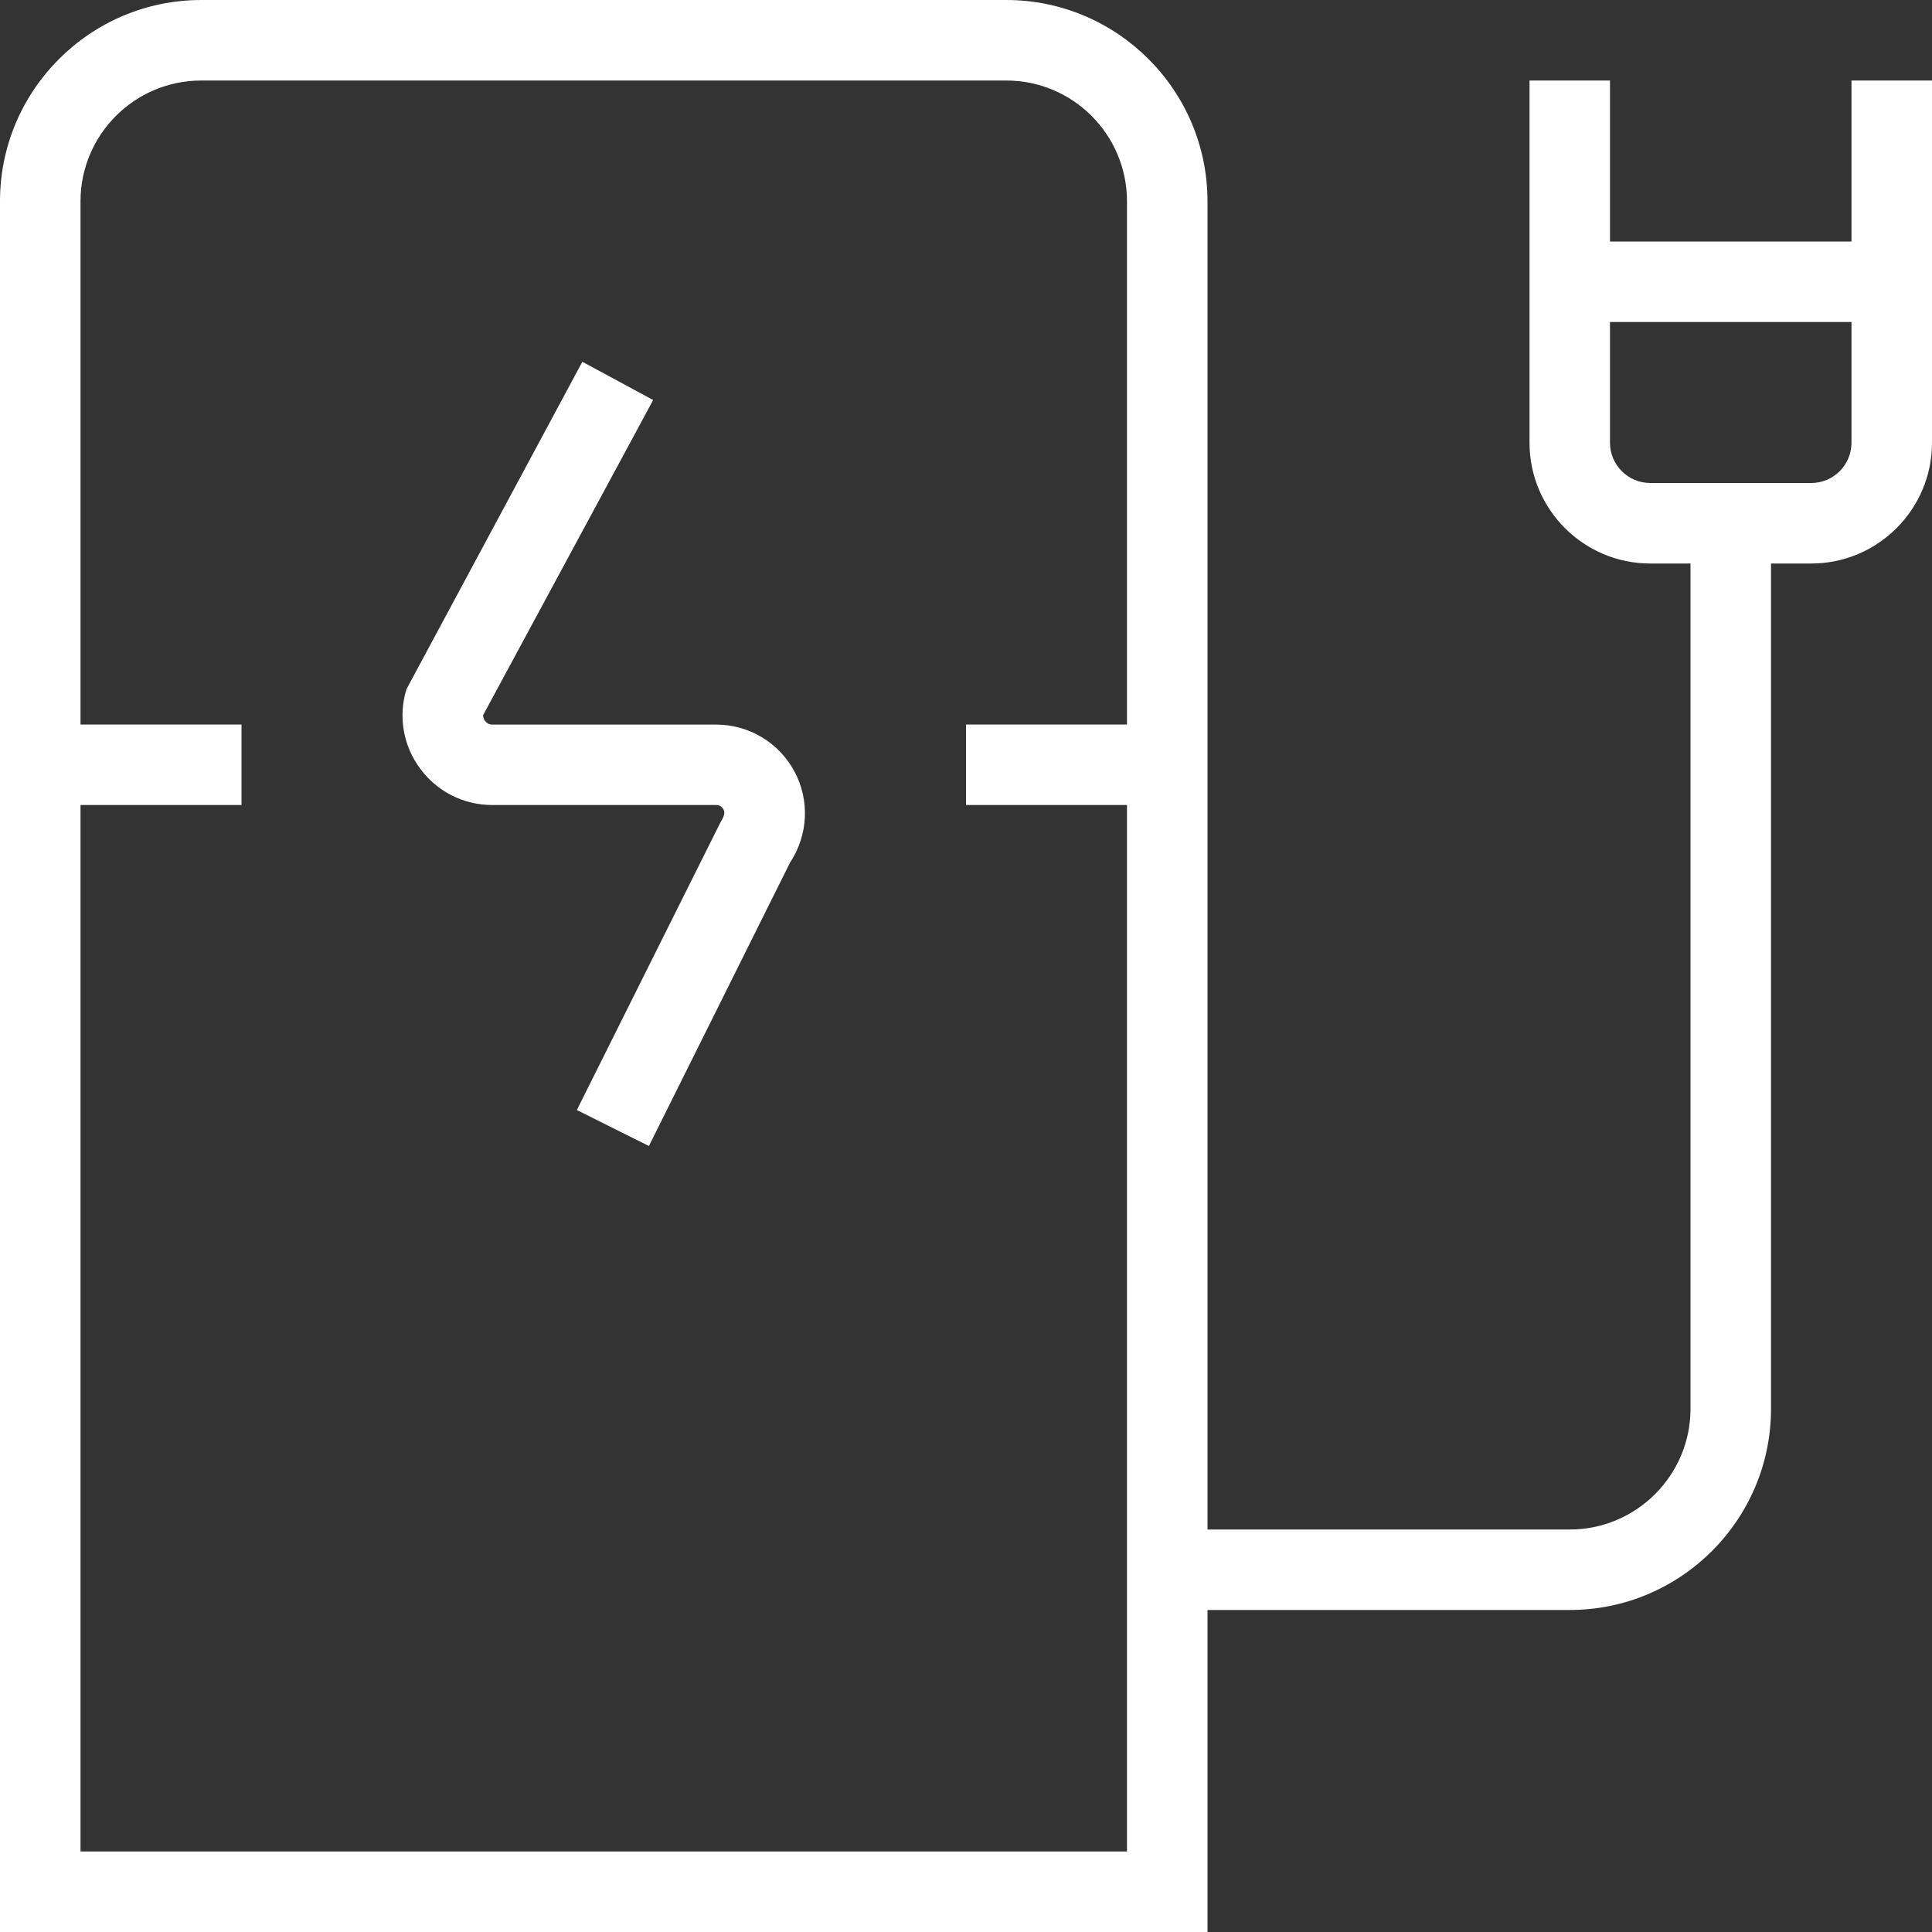 <svg width="40" height="40" viewBox="0 0 40 40" fill="none" xmlns="http://www.w3.org/2000/svg">
<rect x="0" y="0" width="40" height="40" fill="#333333" stroke="none"/>
<g clip-path="url(#clip0_222_11495)">
<path d="M16.447 15.97C16.768 16.567 16.733 17.29 16.358 17.857L13.435 23.727L11.943 22.982L14.918 17.023C15.007 16.878 15.01 16.818 14.978 16.758C14.947 16.698 14.895 16.667 14.827 16.667H10.193C9.6 16.667 9.055 16.393 8.7 15.915C8.347 15.438 8.242 14.838 8.415 14.27L12.057 7.49L13.523 8.282L10.002 14.807C10.002 14.857 10.02 14.898 10.04 14.923C10.067 14.958 10.113 15.002 10.193 15.002H14.827C15.505 15.002 16.127 15.373 16.447 15.972V15.97ZM40 1.667V9.167C40 10.545 38.878 11.667 37.5 11.667H36.667V29.167C36.667 31.465 34.797 33.333 32.5 33.333H25V40H0V4.167C0 1.868 1.87 0 4.167 0H20.833C23.13 0 25 1.868 25 4.167V31.667H32.5C33.878 31.667 35 30.545 35 29.167V11.667H34.167C32.788 11.667 31.667 10.545 31.667 9.167V1.667H33.333V5H38.333V1.667H40ZM23.333 38.333V16.667H20V15H23.333V4.167C23.333 2.788 22.212 1.667 20.833 1.667H4.167C2.788 1.667 1.667 2.788 1.667 4.167V15H5V16.667H1.667V38.333H23.333ZM38.333 6.667H33.333V9.167C33.333 9.625 33.707 10 34.167 10H37.5C37.96 10 38.333 9.625 38.333 9.167V6.667Z" fill="white"/>
</g>
<defs>
<clipPath id="clip0_222_11495">
<rect width="40" height="40" fill="white"/>
</clipPath>
</defs>
</svg>
